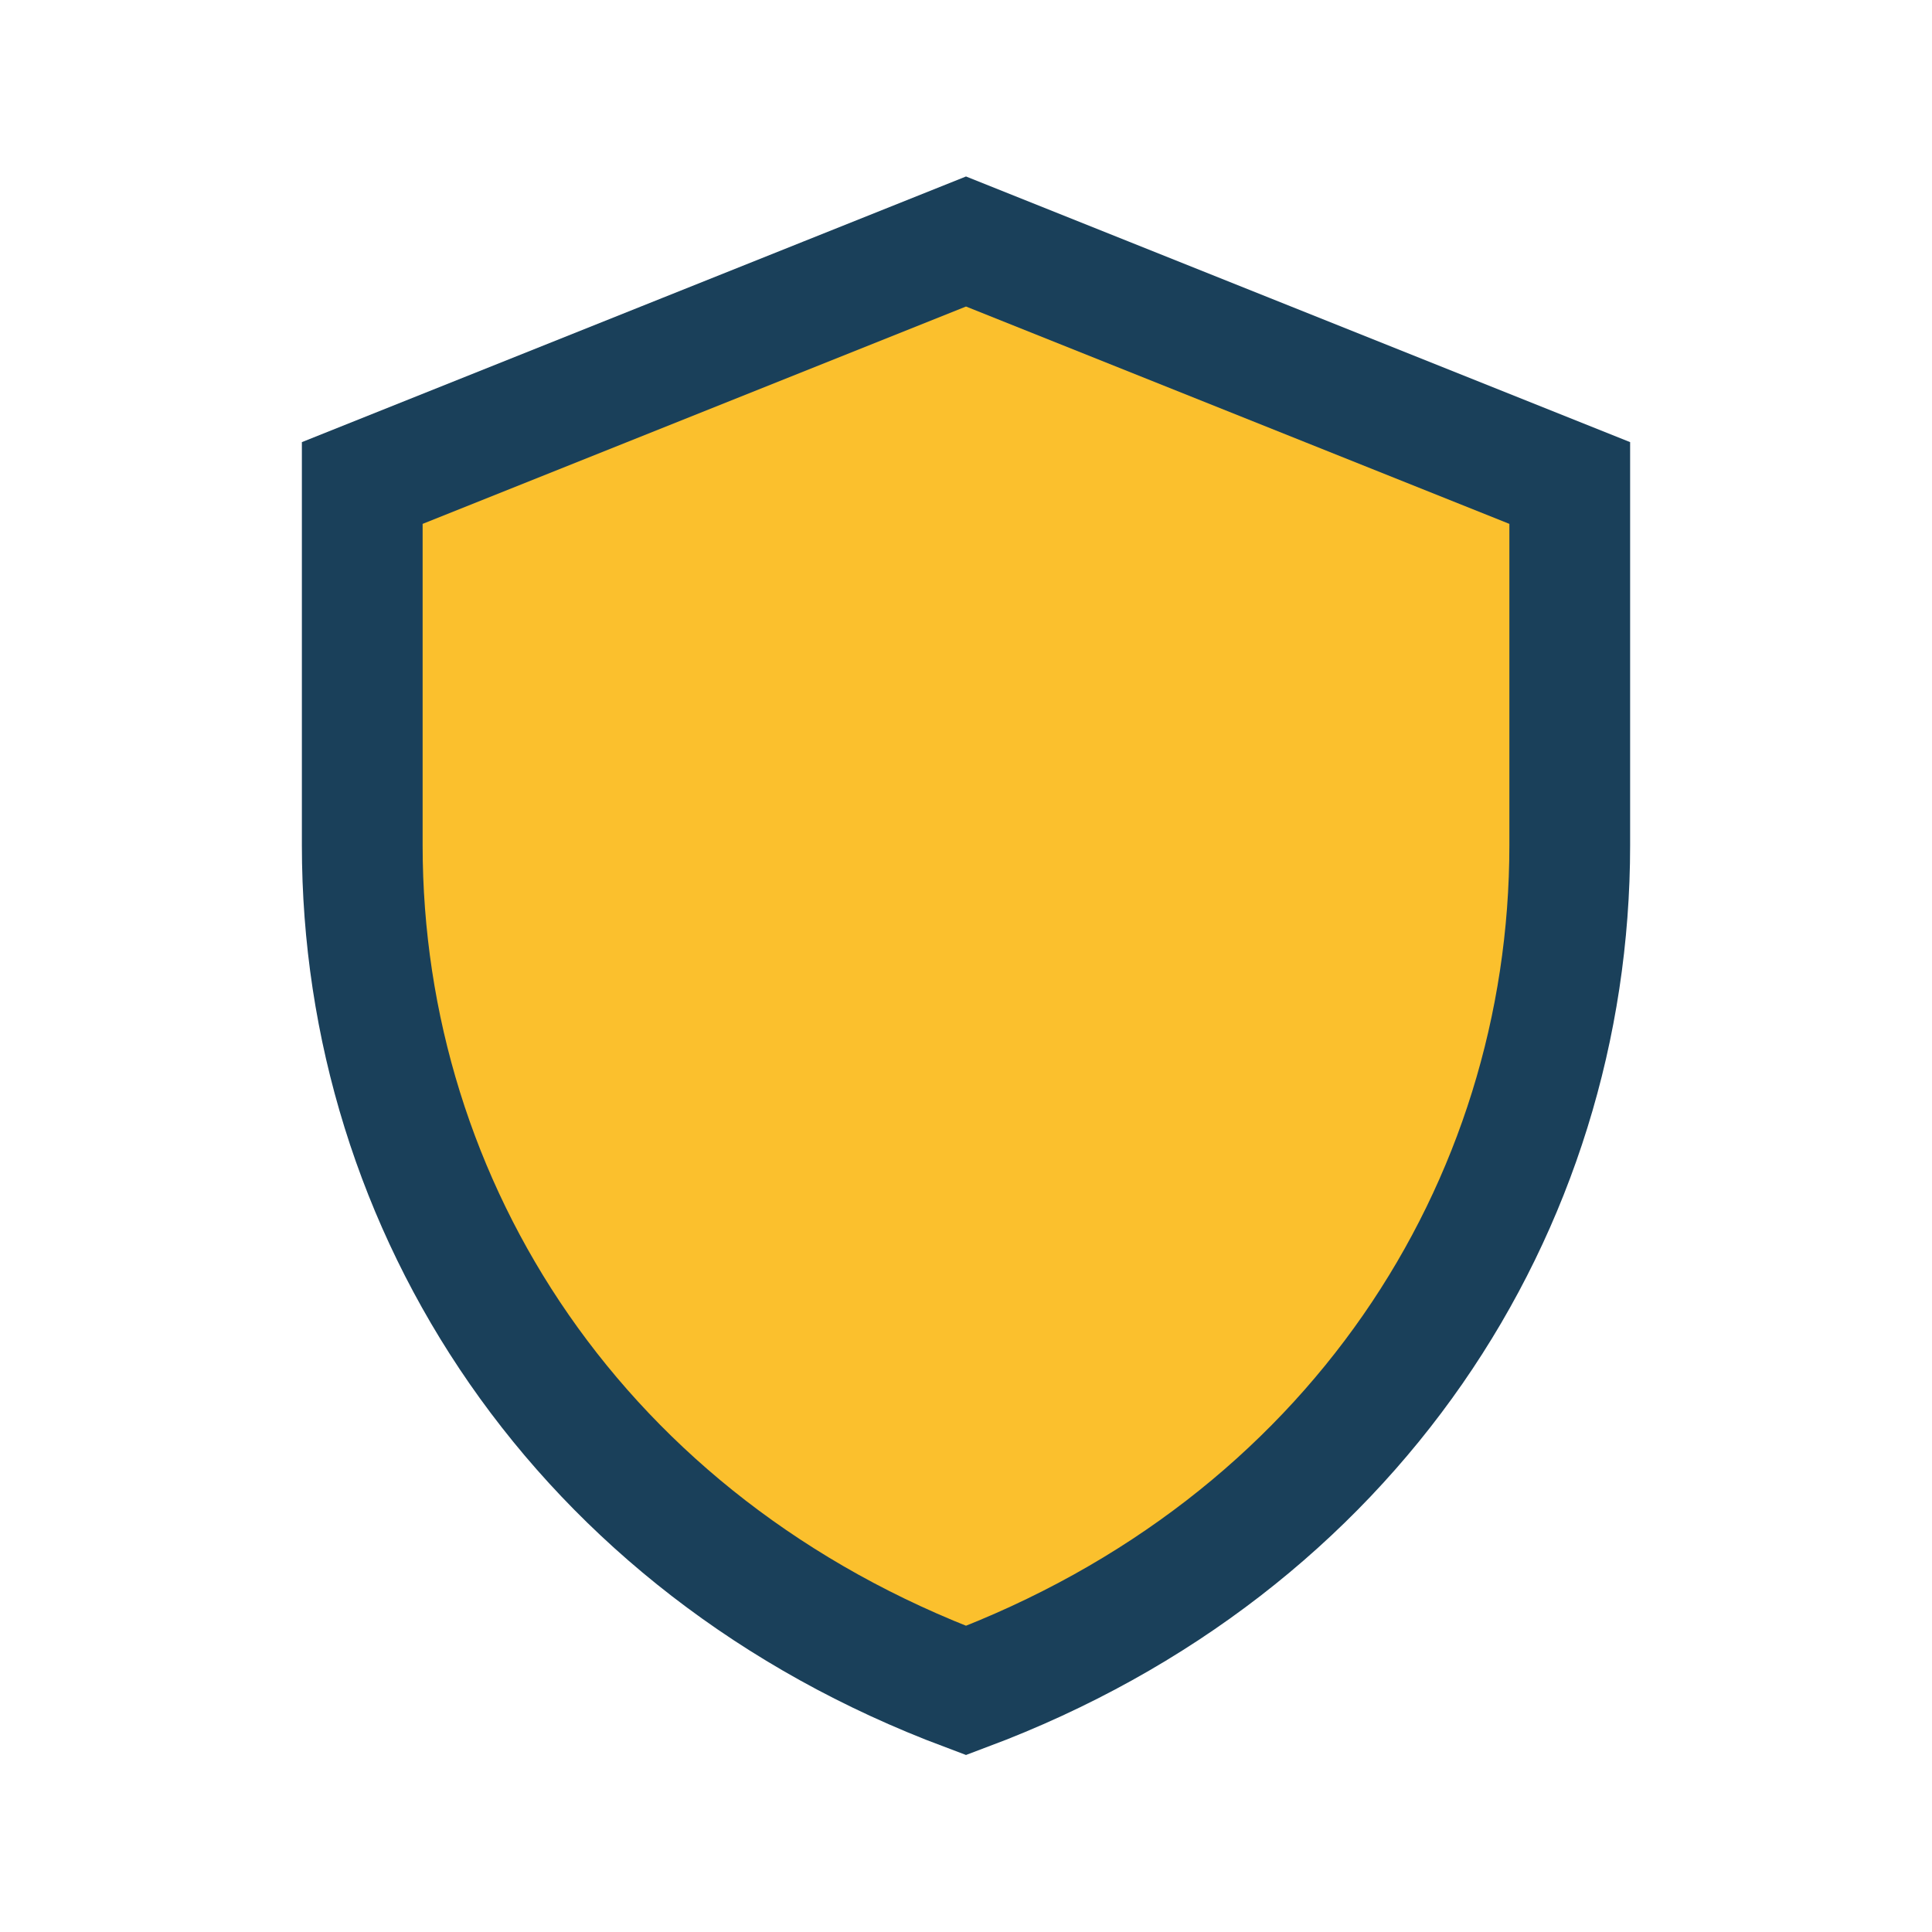 <?xml version="1.0" encoding="UTF-8"?>
<svg xmlns="http://www.w3.org/2000/svg" width="32" height="32" viewBox="0 0 32 32"><path fill="#FBC02D" d="M16 4l10 4v6c0 6-3.6 11.6-10 14-6.4-2.4-10-8-10-14V8z"/><path fill="none" stroke="#1A405A" stroke-width="2" d="M16 4l10 4v6c0 6-3.6 11.6-10 14-6.4-2.4-10-8-10-14V8z"/></svg>